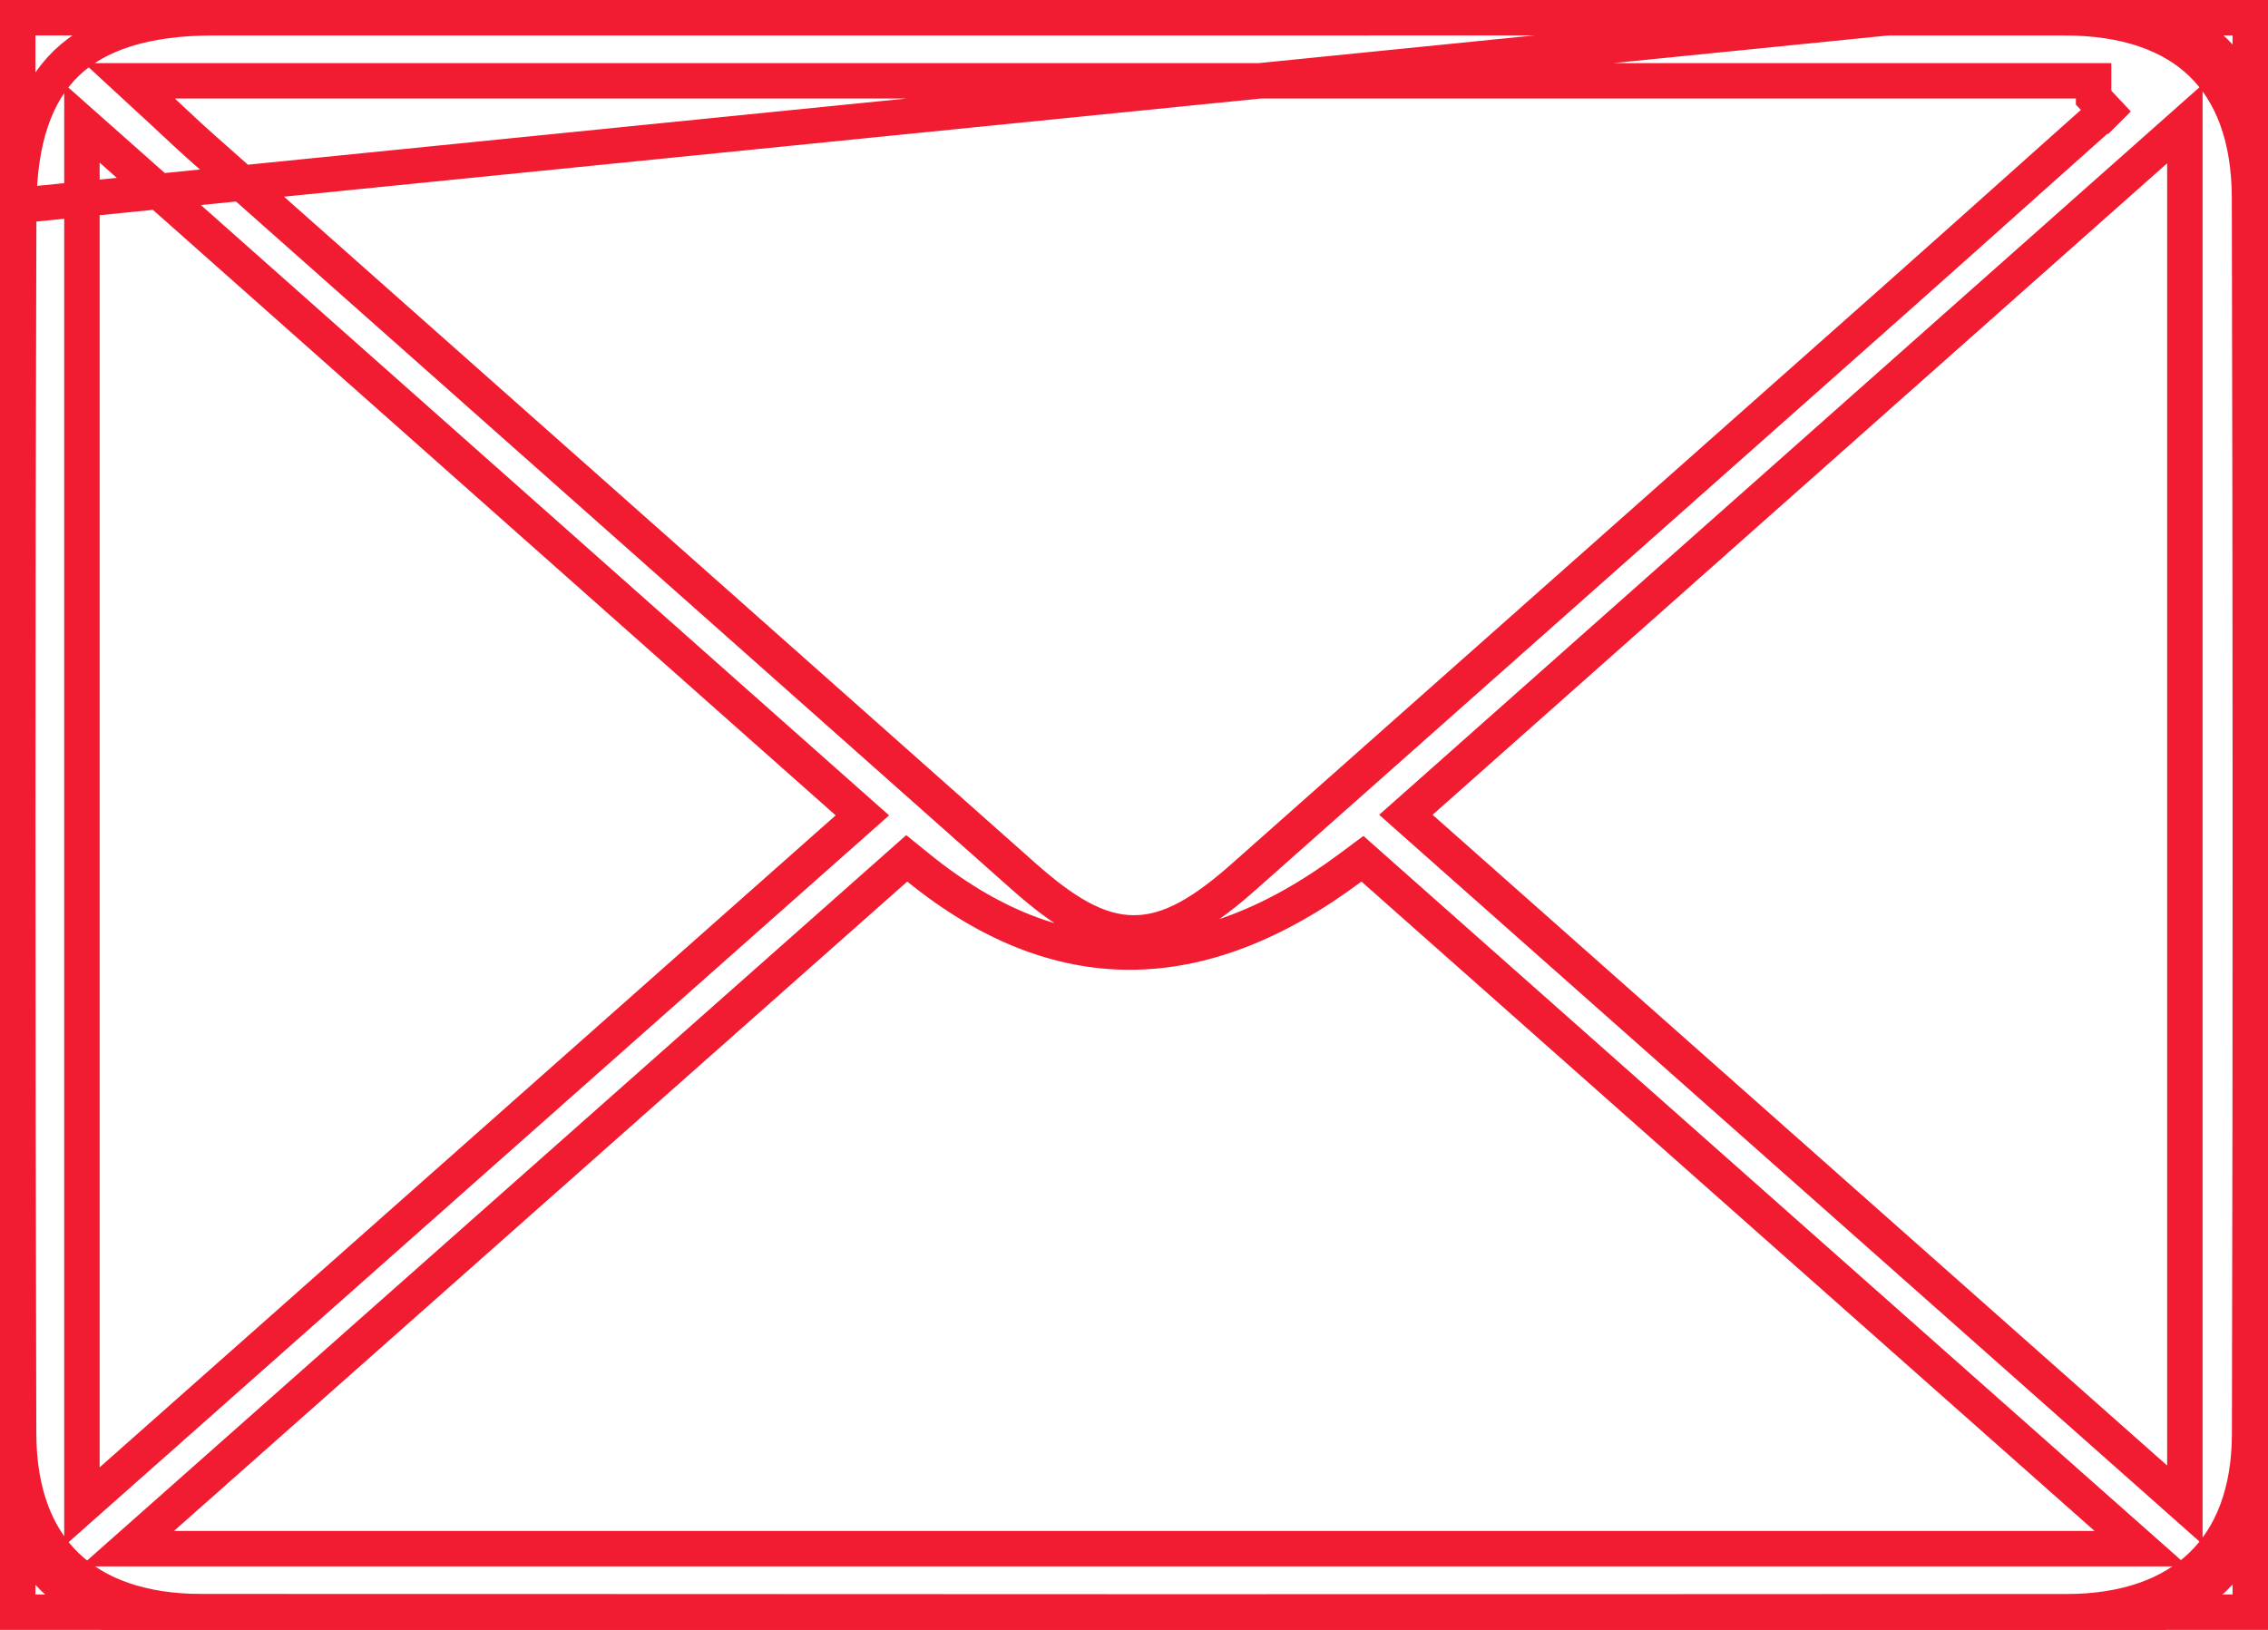 <svg width="64" height="46" viewBox="0 0 64 46" fill="none" xmlns="http://www.w3.org/2000/svg">
<g id="Layer_1">
<g clip-path="url(#clip0_175_238)">
<path id="Vector" d="M0.528 5.853C0.534 3.923 1.01 2.616 1.874 1.783C2.741 0.947 4.092 0.5 6.047 0.5H6.097H6.148H6.199H6.25H6.301H6.352H6.403H6.454H6.505H6.556H6.607H6.658H6.709H6.76H6.811H6.862H6.913H6.964H7.015H7.066H7.117H7.168H7.219H7.27H7.321H7.372H7.423H7.474H7.525H7.576H7.627H7.678H7.729H7.78H7.831H7.882H7.933H7.983H8.034H8.085H8.136H8.187H8.238H8.289H8.34H8.391H8.442H8.493H8.544H8.595H8.646H8.697H8.748H8.799H8.85H8.901H8.952H9.003H9.054H9.105H9.156H9.207H9.258H9.309H9.36H9.411H9.462H9.513H9.564H9.615H9.666H9.717H9.768H9.819H9.869H9.92H9.971H10.022H10.073H10.124H10.175H10.226H10.277H10.328H10.379H10.43H10.481H10.532H10.583H10.634H10.685H10.736H10.787H10.838H10.889H10.94H10.991H11.042H11.093H11.144H11.195H11.246H11.297H11.348H11.399H11.45H11.501H11.552H11.603H11.653H11.704H11.755H11.806H11.857H11.908H11.959H12.01H12.061H12.112H12.163H12.214H12.265H12.316H12.367H12.418H12.469H12.52H12.571H12.622H12.673H12.724H12.775H12.826H12.877H12.928H12.979H13.03H13.081H13.132H13.183H13.234H13.285H13.336H13.387H13.438H13.489H13.54H13.591H13.642H13.692H13.743H13.794H13.845H13.896H13.947H13.998H14.049H14.1H14.151H14.202H14.253H14.304H14.355H14.406H14.457H14.508H14.559H14.61H14.661H14.712H14.763H14.814H14.865H14.916H14.967H15.018H15.069H15.12H15.171H15.222H15.273H15.324H15.374H15.425H15.476H15.527H15.578H15.629H15.68H15.731H15.782H15.833H15.884H15.935H15.986H16.037H16.088H16.139H16.19H16.241H16.292H16.343H16.394H16.445H16.496H16.547H16.598H16.649H16.7H16.751H16.802H16.853H16.904H16.955H17.006H17.057H17.108H17.159H17.21H17.261H17.311H17.363H17.413H17.464H17.515H17.566H17.617H17.668H17.719H17.77H17.821H17.872H17.923H17.974H18.025H18.076H18.127H18.178H18.229H18.28H18.331H18.382H18.433H18.484H18.535H18.586H18.637H18.688H18.739H18.79H18.841H18.892H18.943H18.994H19.045H19.096H19.146H19.198H19.248H19.299H19.35H19.401H19.452H19.503H19.554H19.605H19.656H19.707H19.758H19.809H19.86H19.911H19.962H20.013H20.064H20.115H20.166H20.217H20.268H20.319H20.37H20.421H20.472H20.523H20.574H20.625H20.676H20.727H20.778H20.829H20.88H20.931H20.982H21.032H21.084H21.134H21.186H21.236H21.287H21.338H21.389H21.44H21.491H21.542H21.593H21.644H21.695H21.746H21.797H21.848H21.899H21.95H22.001H22.052H22.103H22.154H22.205H22.256H22.307H22.358H22.409H22.46H22.511H22.562H22.613H22.664H22.715H22.766H22.817H22.868H22.919H22.97H23.02H23.072H23.122H23.173H23.224H23.275H23.326H23.377H23.428H23.479H23.53H23.581H23.632H23.683H23.734H23.785H23.836H23.887H23.938H23.989H24.04H24.091H24.142H24.193H24.244H24.295H24.346H24.397H24.448H24.499H24.55H24.601H24.652H24.703H24.754H24.805H24.855H24.907H24.957H25.008H25.059H25.11H25.161H25.212H25.263H25.314H25.365H25.416H25.467H25.518H25.569H25.62H25.671H25.722H25.773H25.824H25.875H25.926H25.977H26.028H26.079H26.13H26.181H26.232H26.283H26.334H26.385H26.436H26.487H26.538H26.589H26.64H26.691H26.741H26.793H26.843H26.894H26.945H26.996H27.047H27.098H27.149H27.2H27.251H27.302H27.353H27.404H27.455H27.506H27.557H27.608H27.659H27.71H27.761H27.812H27.863H27.914H27.965H28.016H28.067H28.118H28.169H28.22H28.271H28.322H28.373H28.424H28.475H28.526H28.576H28.628H28.678H28.729H28.78H28.831H28.882H28.933H28.984H29.035H29.086H29.137H29.188H29.239H29.29H29.341H29.392H29.443H29.494H29.545H29.596H29.647H29.698H29.749H29.8H29.851H29.902H29.953H30.004H30.055H30.106H30.157H30.208H30.259H30.31H30.361H30.412H30.462H30.514H30.564H30.615H30.666H30.717H30.768H30.819H30.87H30.921H30.972H31.023H31.074H31.125H31.176H31.227H31.278H31.329H31.38H31.431H31.482H31.533H31.584H31.635H31.686H31.737H31.788H31.839H31.89H31.941H31.992H32.043H32.094H32.145C35.044 0.5 37.944 0.499 40.844 0.499C46.644 0.499 52.444 0.498 58.245 0.5H58.245C59.987 0.5 61.277 0.967 62.131 1.794C62.983 2.619 63.474 3.871 63.479 5.587M0.528 5.853L0.028 5.851M0.528 5.853L0.028 5.851M0.528 5.853C0.49 17.392 0.493 28.93 0.525 40.463C0.53 42.129 1.021 43.367 1.869 44.189C2.719 45.014 3.994 45.486 5.693 45.486H5.694C23.231 45.497 40.765 45.5 58.3 45.489M0.028 5.851C-0.01 17.391 -0.007 28.931 0.025 40.465C0.036 43.992 2.114 45.986 5.693 45.986C23.231 45.997 40.765 46 58.3 45.989M0.028 5.851L58.245 -0C61.901 -0 63.968 1.965 63.979 5.586M58.3 45.489L58.3 45.989M58.3 45.489L58.3 45.989M58.3 45.489C59.99 45.488 61.271 45.011 62.127 44.182C62.982 43.356 63.478 42.118 63.482 40.466V40.466C63.511 28.842 63.509 17.214 63.479 5.587M58.3 45.989C61.866 45.986 63.974 43.973 63.982 40.468C64.011 28.842 64.009 17.214 63.979 5.586M63.479 5.587L63.979 5.586M63.479 5.587C63.479 5.587 63.479 5.587 63.479 5.587L63.979 5.586M59.433 3.134L59.079 2.756V2.281H4.933H3.654L4.594 3.148C4.755 3.297 4.898 3.431 5.03 3.554C5.258 3.767 5.451 3.948 5.645 4.119C7.58 5.835 9.515 7.551 11.451 9.267C17.259 14.416 23.067 19.566 28.871 24.72C29.986 25.711 30.948 26.326 31.988 26.33C33.029 26.334 33.992 25.726 35.108 24.736L35.108 24.736C38.141 22.046 41.174 19.357 44.207 16.668L44.209 16.666L44.224 16.653C47.253 13.968 50.282 11.283 53.311 8.596L53.311 8.596C54.692 7.371 56.07 6.139 57.494 4.866C58.077 4.345 58.668 3.818 59.27 3.281H59.285L59.431 3.136L59.433 3.134ZM25.917 24.492L25.587 24.225L25.27 24.506C21.957 27.44 18.652 30.367 15.336 33.304C11.771 36.462 8.192 39.632 4.577 42.834L3.59 43.708H4.909H59.106H60.425L59.438 42.834C58.175 41.715 56.919 40.602 55.667 39.494C49.957 34.435 44.351 29.468 38.75 24.506L38.446 24.236L38.12 24.479C35.956 26.094 33.878 26.87 31.878 26.87C29.881 26.87 27.897 26.097 25.917 24.492ZM40.094 22.622L39.672 22.996L40.094 23.37C42.487 25.49 44.871 27.602 47.257 29.716C51.753 33.699 56.254 37.686 60.823 41.736L61.654 42.473V41.361V4.609V3.497L60.823 4.234C56.661 7.924 52.561 11.562 48.45 15.209C45.677 17.669 42.899 20.134 40.094 22.622ZM2.312 41.412V42.523L3.143 41.787C10.208 35.527 17.022 29.49 23.913 23.386L24.335 23.012L23.913 22.638L21.91 20.862C15.64 15.3 9.473 9.831 3.144 4.216L2.312 3.478V4.59V41.412Z" stroke="#F11C31"/>
</g>
<rect x="0.5" y="0.5" width="63" height="45" stroke="#F11C31"/>
</g>
<defs>
<clipPath id="clip0_175_238">
<rect width="64" height="46" fill="white"/>
</clipPath>
</defs>
</svg>
